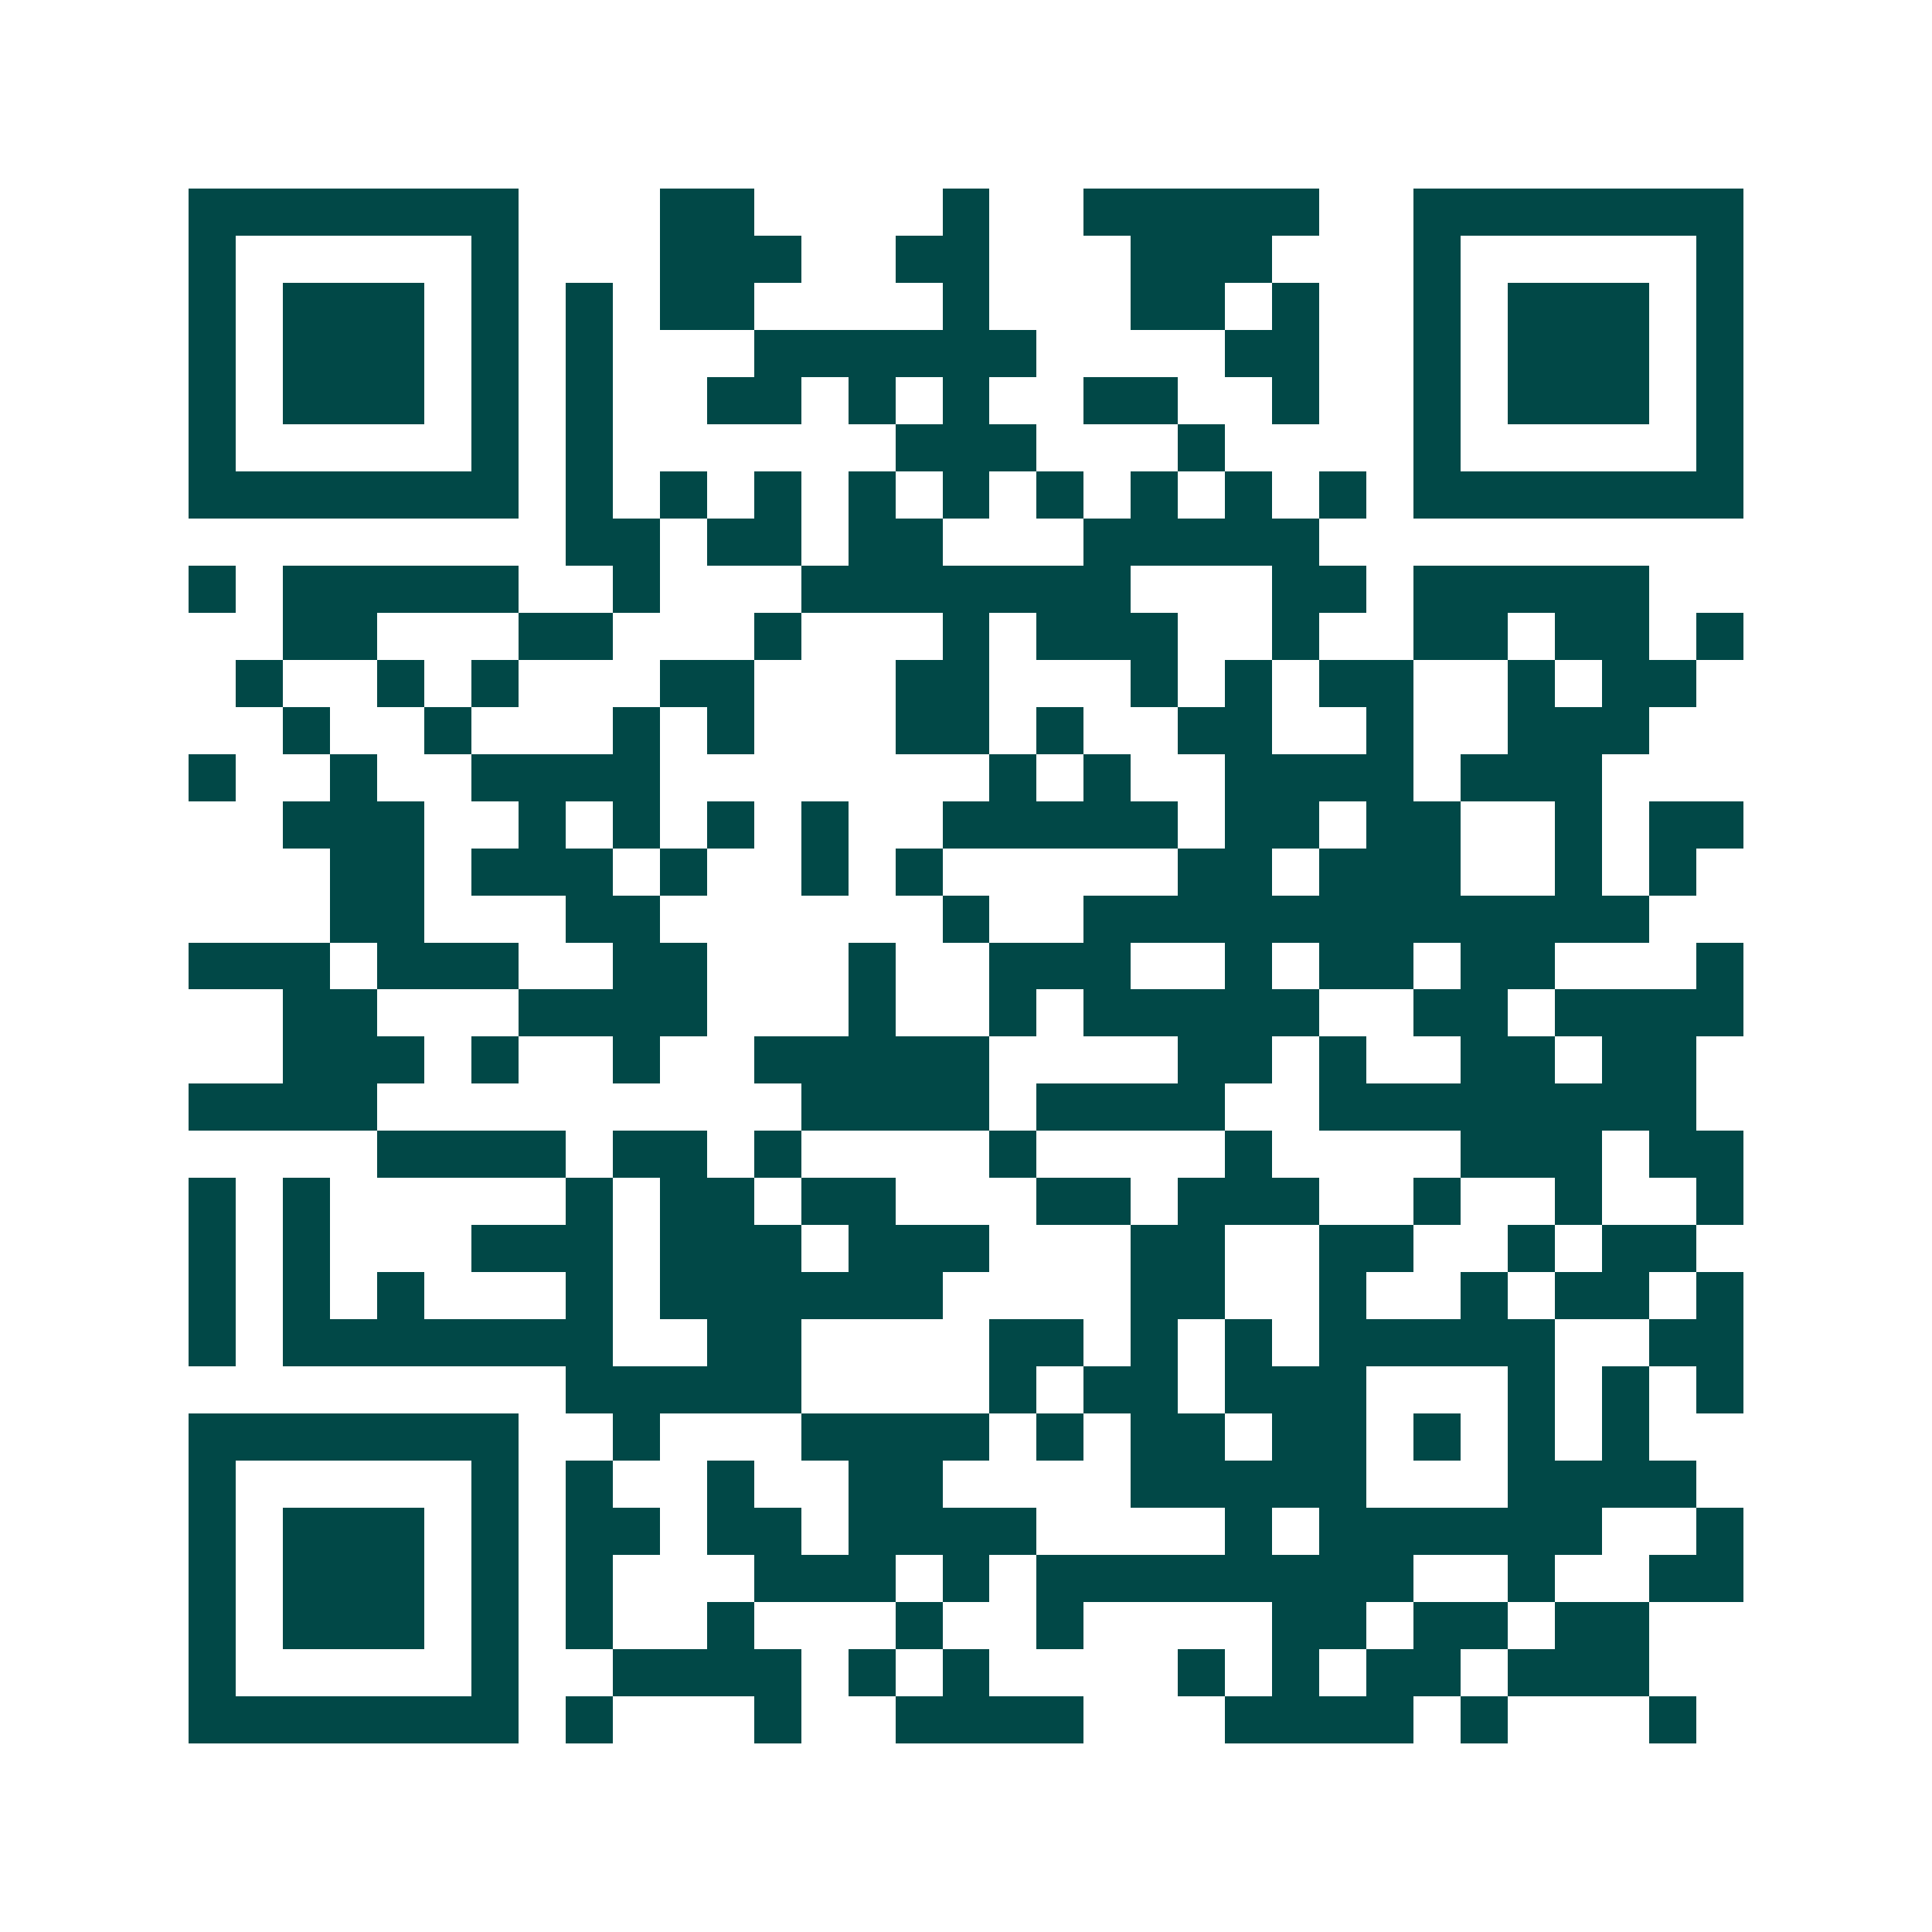 <svg xmlns="http://www.w3.org/2000/svg" width="200" height="200" viewBox="0 0 41 41" shape-rendering="crispEdges"><path fill="#ffffff" d="M0 0h41v41H0z"/><path stroke="#014847" d="M4 4.5h7m3 0h2m4 0h1m2 0h5m2 0h7M4 5.5h1m5 0h1m3 0h3m2 0h2m3 0h3m3 0h1m5 0h1M4 6.5h1m1 0h3m1 0h1m1 0h1m1 0h2m4 0h1m3 0h2m1 0h1m2 0h1m1 0h3m1 0h1M4 7.5h1m1 0h3m1 0h1m1 0h1m3 0h6m4 0h2m2 0h1m1 0h3m1 0h1M4 8.5h1m1 0h3m1 0h1m1 0h1m2 0h2m1 0h1m1 0h1m2 0h2m2 0h1m2 0h1m1 0h3m1 0h1M4 9.5h1m5 0h1m1 0h1m6 0h3m3 0h1m4 0h1m5 0h1M4 10.5h7m1 0h1m1 0h1m1 0h1m1 0h1m1 0h1m1 0h1m1 0h1m1 0h1m1 0h1m1 0h7M12 11.5h2m1 0h2m1 0h2m3 0h5M4 12.5h1m1 0h5m2 0h1m3 0h7m3 0h2m1 0h5M6 13.5h2m3 0h2m3 0h1m3 0h1m1 0h3m2 0h1m2 0h2m1 0h2m1 0h1M5 14.5h1m2 0h1m1 0h1m3 0h2m3 0h2m3 0h1m1 0h1m1 0h2m2 0h1m1 0h2M6 15.5h1m2 0h1m3 0h1m1 0h1m3 0h2m1 0h1m2 0h2m2 0h1m2 0h3M4 16.5h1m2 0h1m2 0h4m7 0h1m1 0h1m2 0h4m1 0h3M6 17.5h3m2 0h1m1 0h1m1 0h1m1 0h1m2 0h5m1 0h2m1 0h2m2 0h1m1 0h2M7 18.5h2m1 0h3m1 0h1m2 0h1m1 0h1m5 0h2m1 0h3m2 0h1m1 0h1M7 19.5h2m3 0h2m6 0h1m2 0h12M4 20.5h3m1 0h3m2 0h2m3 0h1m2 0h3m2 0h1m1 0h2m1 0h2m3 0h1M6 21.5h2m3 0h4m3 0h1m2 0h1m1 0h5m2 0h2m1 0h4M6 22.5h3m1 0h1m2 0h1m2 0h5m4 0h2m1 0h1m2 0h2m1 0h2M4 23.5h4m9 0h4m1 0h4m2 0h8M8 24.5h4m1 0h2m1 0h1m4 0h1m4 0h1m4 0h3m1 0h2M4 25.5h1m1 0h1m5 0h1m1 0h2m1 0h2m3 0h2m1 0h3m2 0h1m2 0h1m2 0h1M4 26.5h1m1 0h1m3 0h3m1 0h3m1 0h3m3 0h2m2 0h2m2 0h1m1 0h2M4 27.5h1m1 0h1m1 0h1m3 0h1m1 0h6m4 0h2m2 0h1m2 0h1m1 0h2m1 0h1M4 28.5h1m1 0h7m2 0h2m4 0h2m1 0h1m1 0h1m1 0h5m2 0h2M12 29.5h5m4 0h1m1 0h2m1 0h3m3 0h1m1 0h1m1 0h1M4 30.5h7m2 0h1m3 0h4m1 0h1m1 0h2m1 0h2m1 0h1m1 0h1m1 0h1M4 31.5h1m5 0h1m1 0h1m2 0h1m2 0h2m4 0h5m3 0h4M4 32.5h1m1 0h3m1 0h1m1 0h2m1 0h2m1 0h4m4 0h1m1 0h6m2 0h1M4 33.5h1m1 0h3m1 0h1m1 0h1m3 0h3m1 0h1m1 0h8m2 0h1m2 0h2M4 34.5h1m1 0h3m1 0h1m1 0h1m2 0h1m3 0h1m2 0h1m4 0h2m1 0h2m1 0h2M4 35.5h1m5 0h1m2 0h4m1 0h1m1 0h1m4 0h1m1 0h1m1 0h2m1 0h3M4 36.5h7m1 0h1m3 0h1m2 0h4m3 0h4m1 0h1m3 0h1"/></svg>
